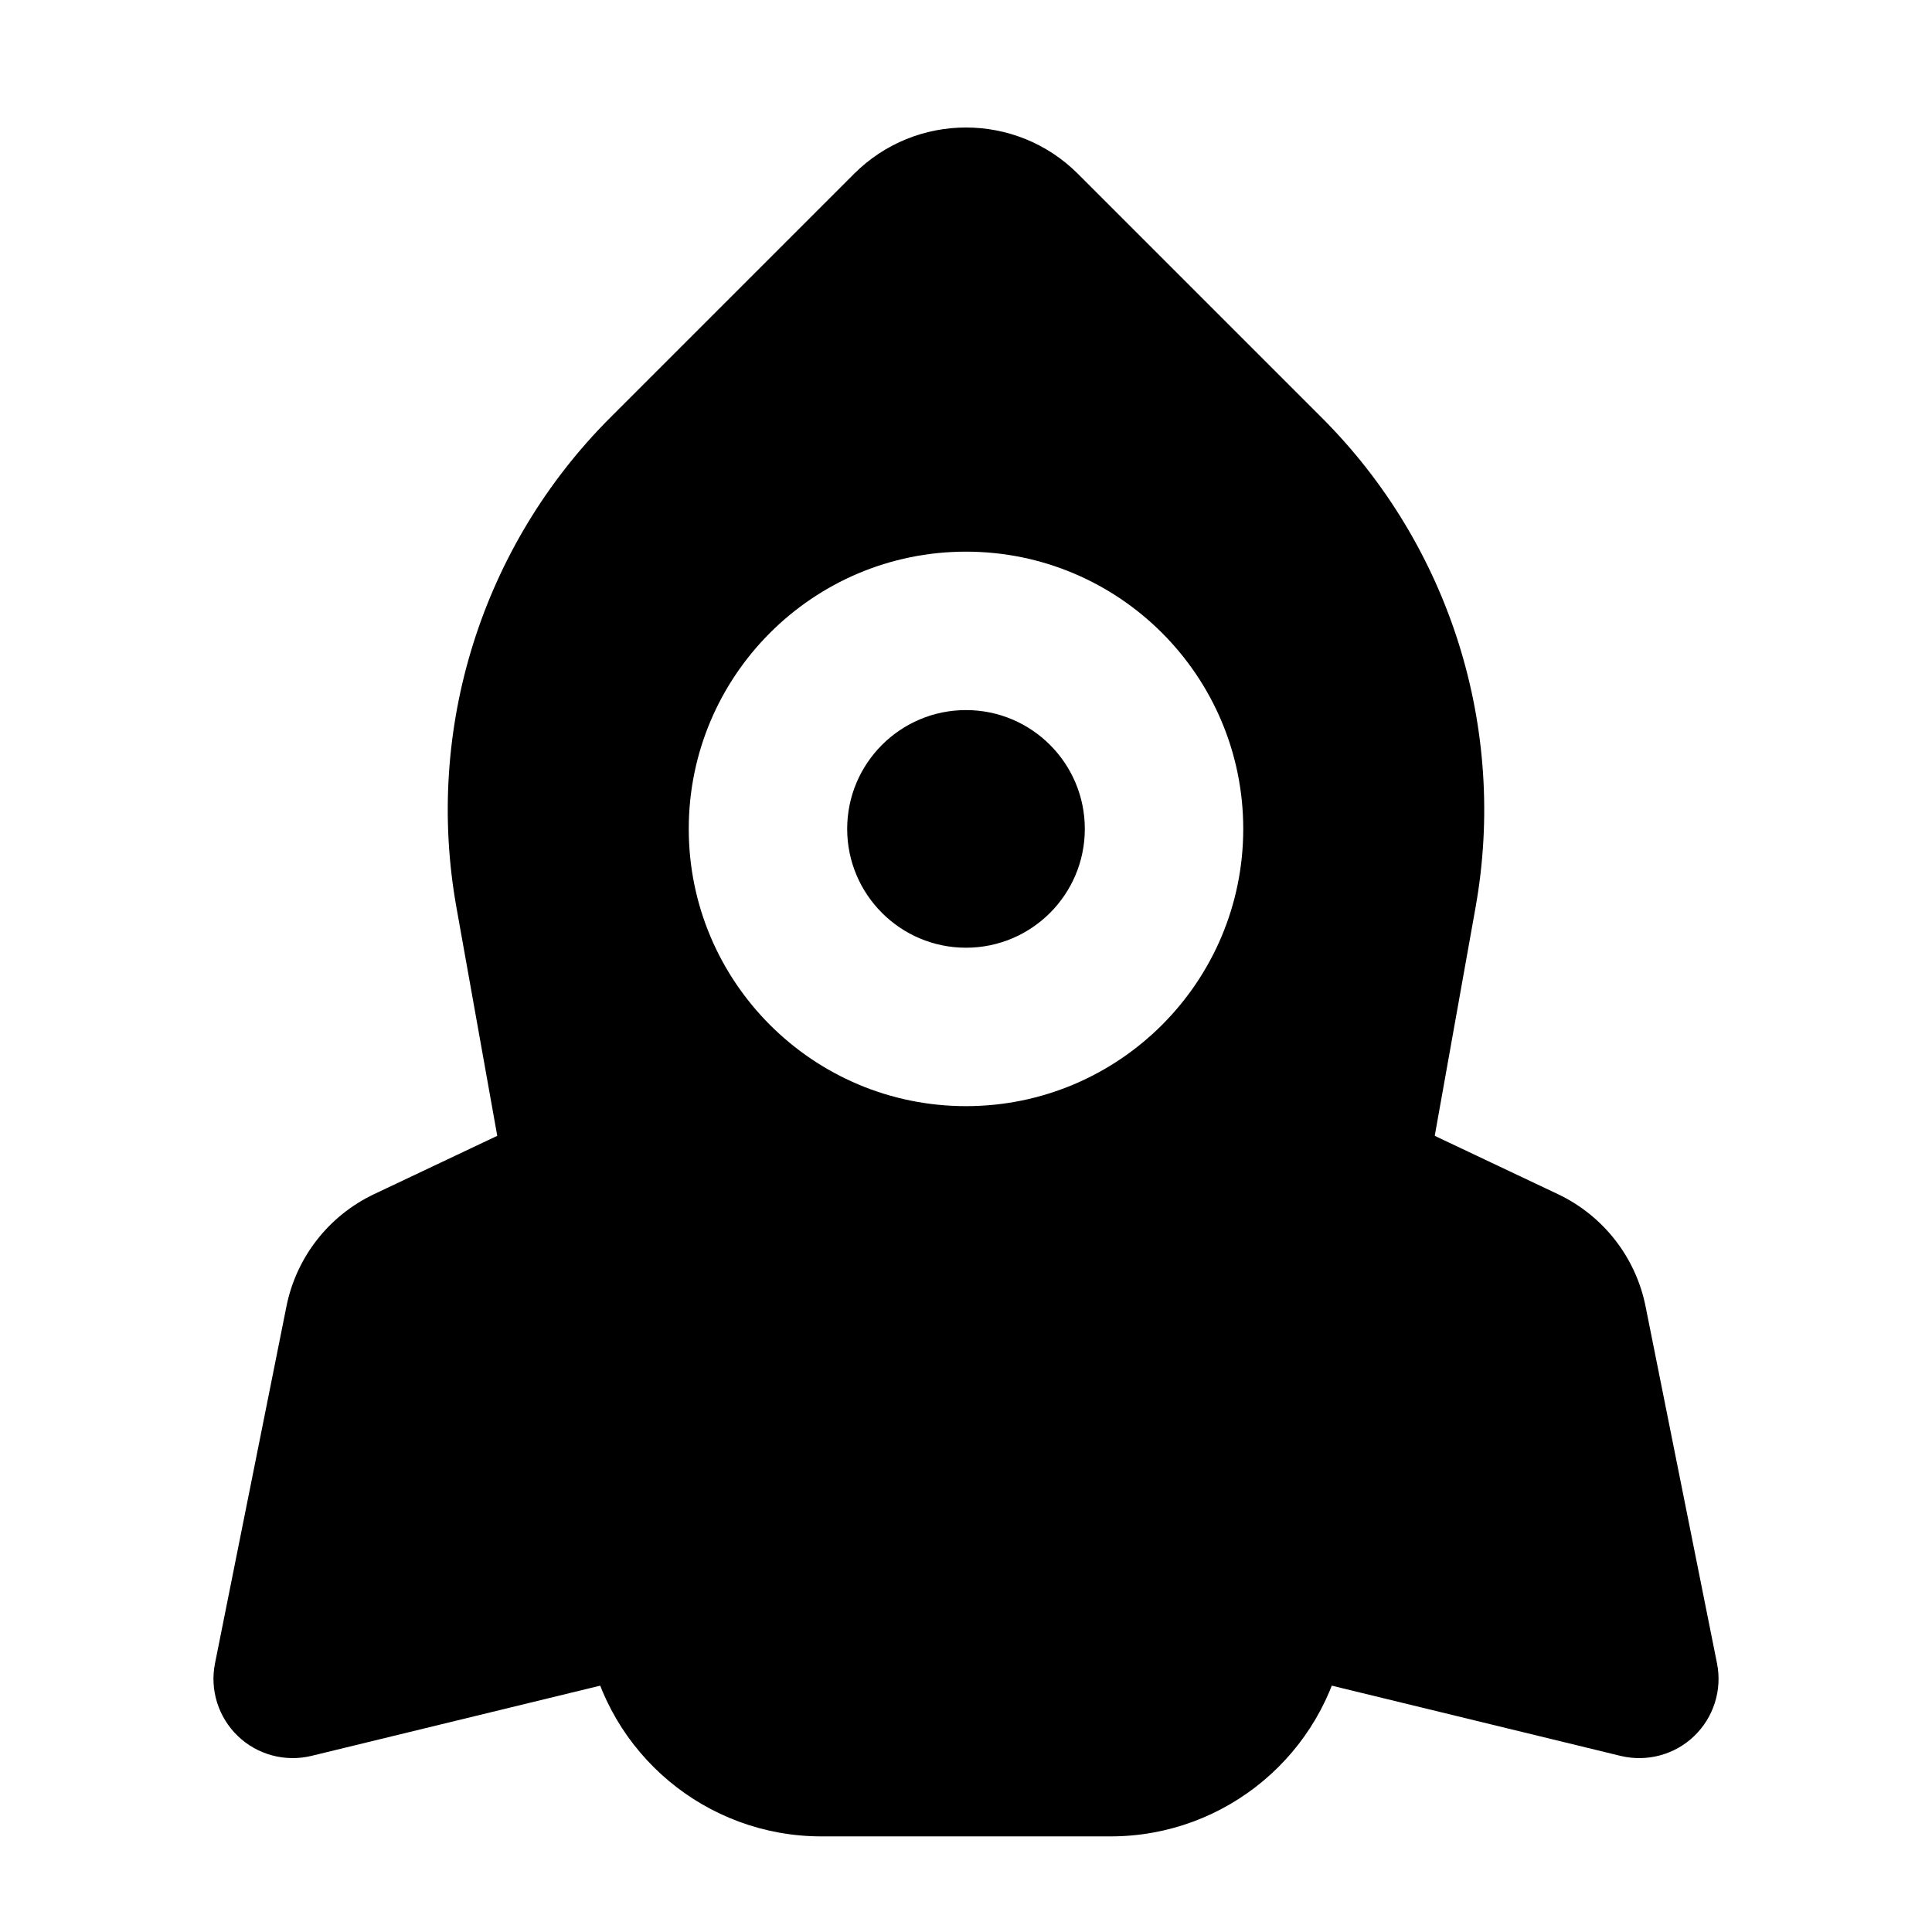 <?xml version="1.0" encoding="UTF-8"?>
<!-- Uploaded to: ICON Repo, www.svgrepo.com, Generator: ICON Repo Mixer Tools -->
<svg fill="#000000" width="800px" height="800px" version="1.1" viewBox="144 144 512 512" xmlns="http://www.w3.org/2000/svg">
 <g fill-rule="evenodd">
  <path d="m471.52 563.82c-2.203 11.043 4.68 21.852 15.641 24.52l86.32 20.992c6.969 1.68 14.316-0.293 19.48-5.246 5.184-4.977 7.473-12.238 6.066-19.27l-18.934-94.609c-2.602-13.016-11.211-24.035-23.195-29.727-13.035-6.172-34.805-16.48-34.805-16.48-5.836-2.769-12.637-2.688-18.41 0.211-5.773 2.918-9.887 8.312-11.168 14.652l-20.992 104.96z"/>
  <path d="m312.84 588.34c10.957-2.664 17.844-13.477 15.641-24.52l-20.992-104.96c-1.281-6.34-5.394-11.734-11.168-14.652-5.773-2.898-12.574-2.981-18.41-0.211 0 0-21.77 10.309-34.805 16.48-11.988 5.688-20.594 16.711-23.195 29.727l-18.934 94.609c-1.406 7.031 0.883 14.297 6.066 19.27 5.164 4.953 12.512 6.926 19.48 5.246l86.32-20.992z"/>
  <path d="m535.04 384.45c8.461-47.316-6.758-95.766-40.746-129.75l-64.613-64.613c-16.395-16.395-42.973-16.395-59.367 0l-64.613 64.613c-33.984 33.984-49.207 82.438-40.746 129.75 10.707 59.891 26.199 146.65 34.723 194.32 5.375 30.02 31.488 51.891 61.988 51.891h76.664c30.5 0 56.617-21.875 61.988-51.891zm-135.04-94.254c-40.559 0-73.473 32.914-73.473 73.473 0 40.559 32.914 73.473 73.473 73.473s73.473-32.914 73.473-73.473c0-40.559-32.914-73.473-73.473-73.473zm0 41.984c17.383 0 31.488 14.105 31.488 31.488 0 17.383-14.105 31.488-31.488 31.488-17.383 0-31.488-14.105-31.488-31.488 0-17.383 14.105-31.488 31.488-31.488z"/>
 </g>
</svg>